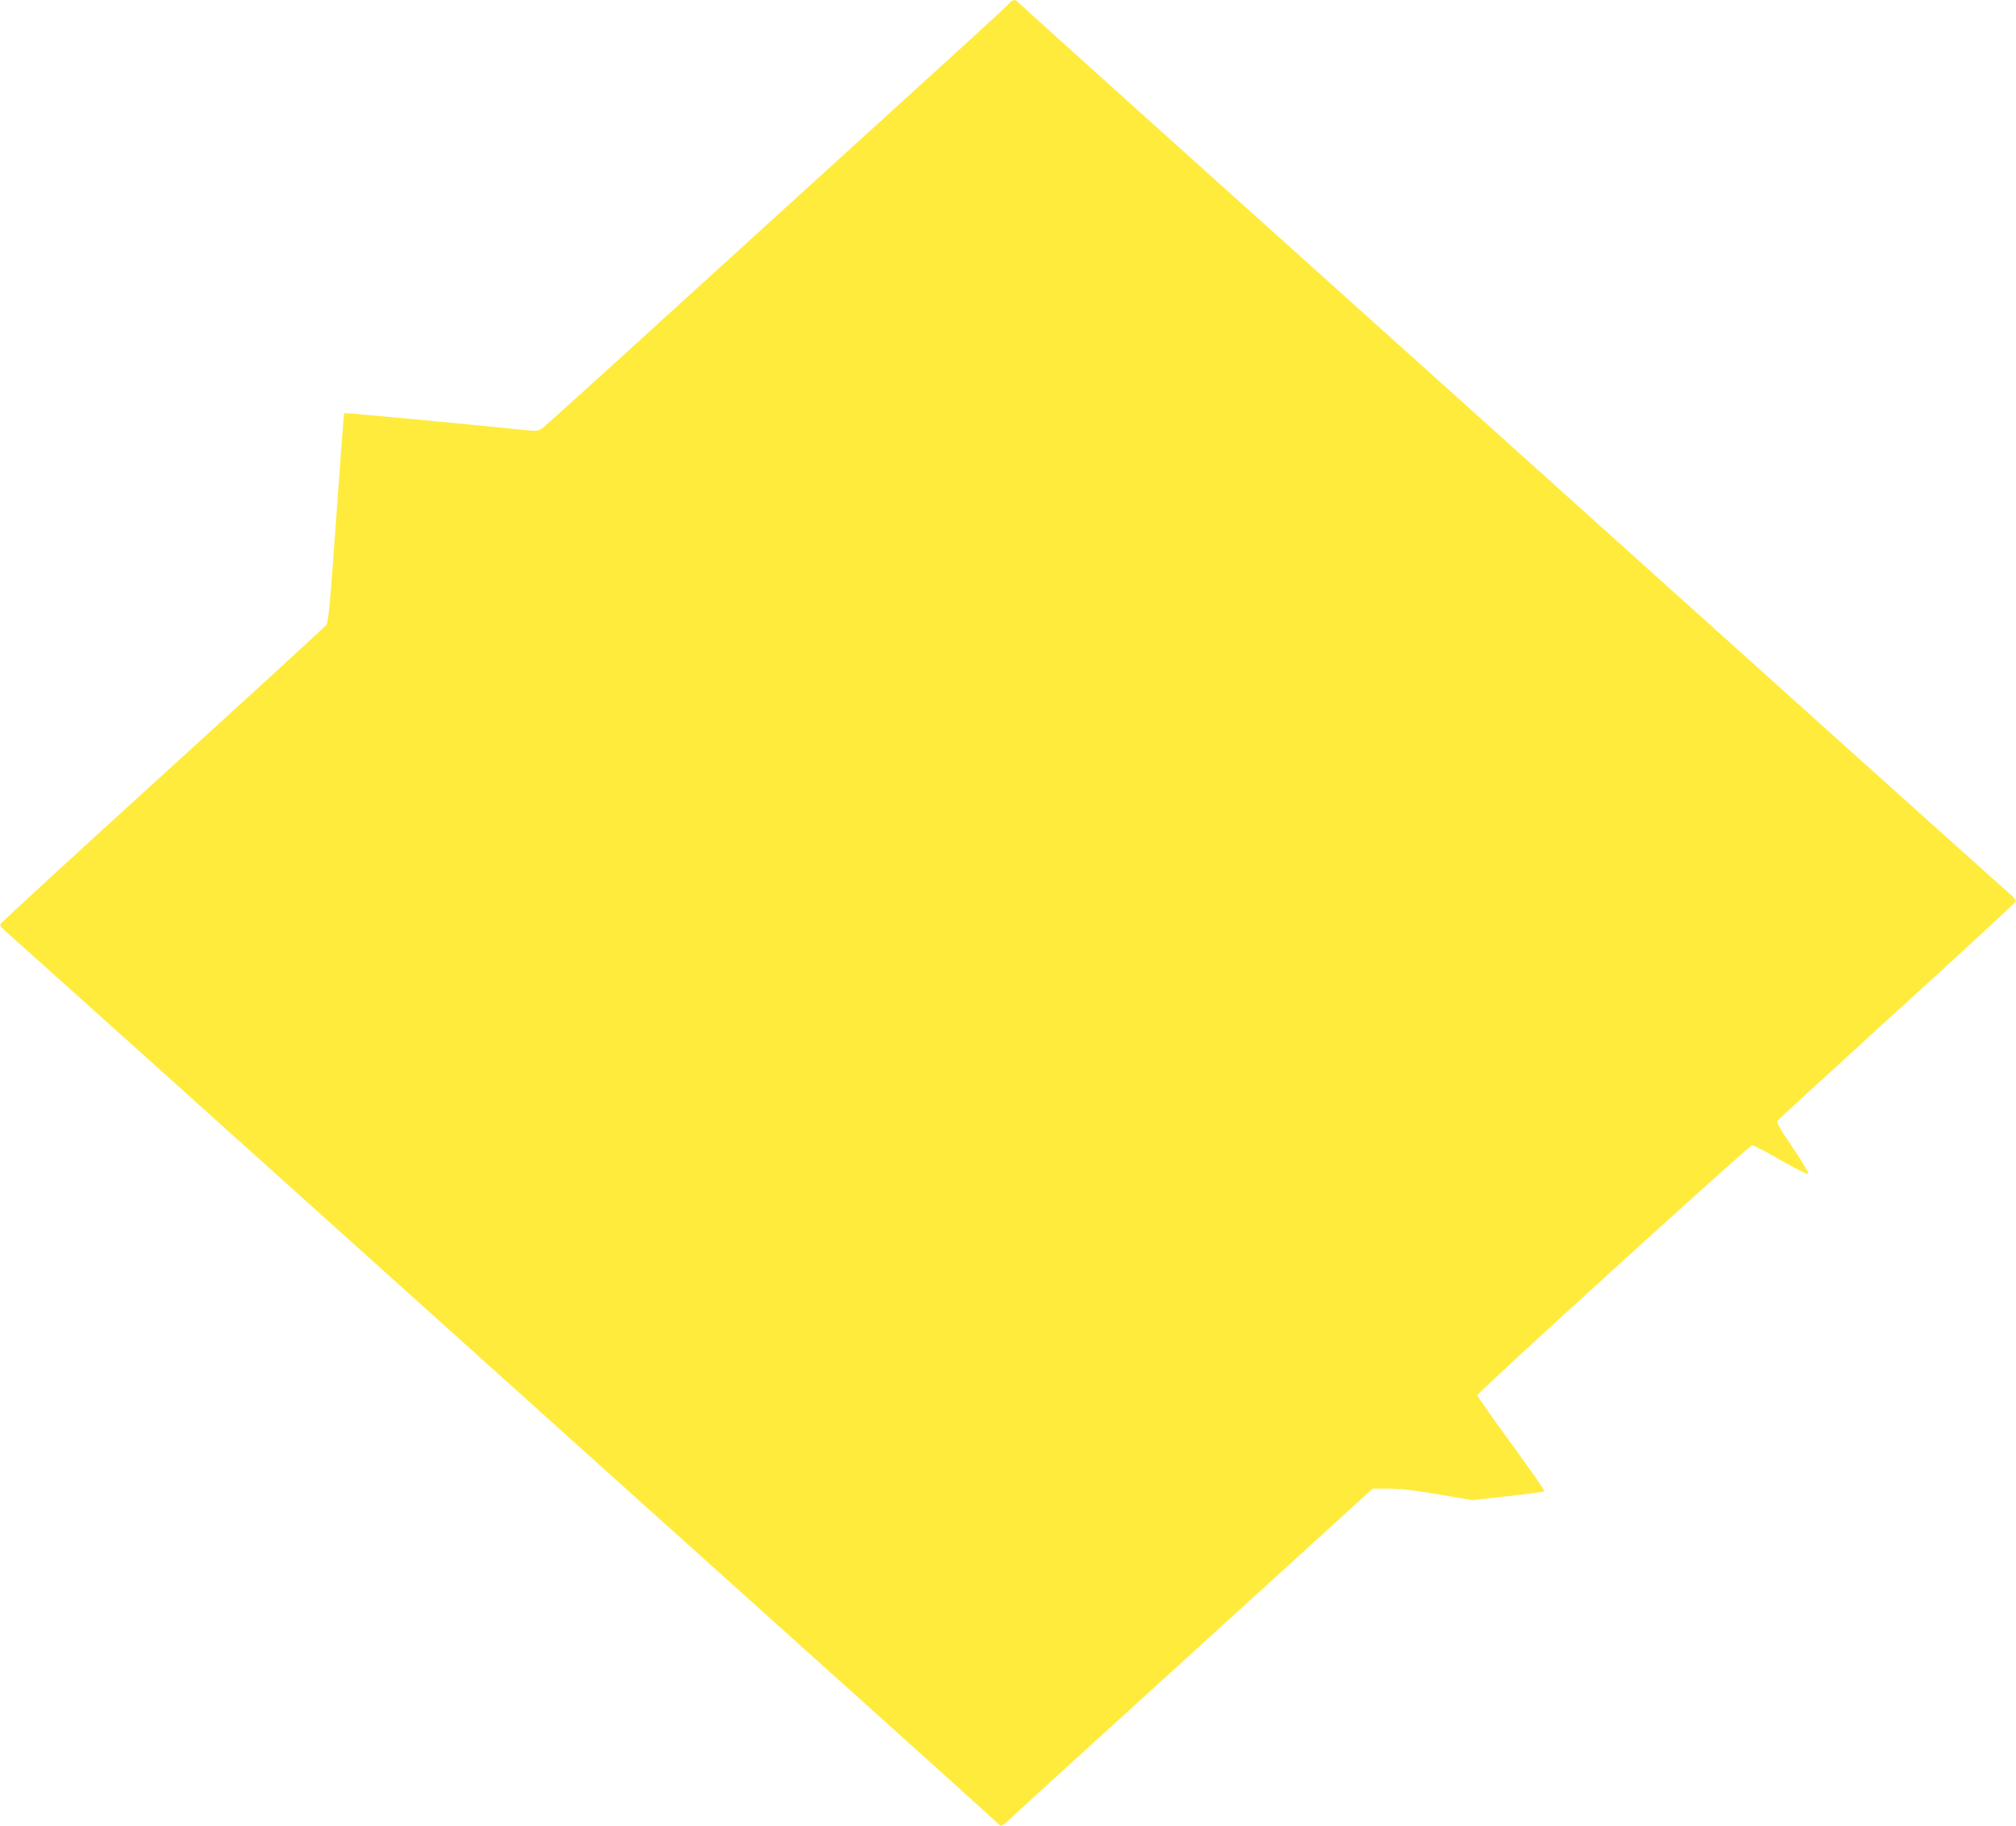<?xml version="1.0" standalone="no"?>
<!DOCTYPE svg PUBLIC "-//W3C//DTD SVG 20010904//EN"
 "http://www.w3.org/TR/2001/REC-SVG-20010904/DTD/svg10.dtd">
<svg version="1.0" xmlns="http://www.w3.org/2000/svg"
 width="1280pt" height="1159pt" viewBox="0 0 1280 1159"
 preserveAspectRatio="xMidYMid meet">
<g transform="translate(0,1159) scale(0.1,-0.1)"
fill="#ffeb3b" stroke="none">
<path d="M6410 11570 c-8 -10 -249 -232 -536 -492 -286 -260 -943 -858 -1460
-1328 -516 -471 -952 -865 -969 -877 -28 -20 -36 -21 -115 -13 -210 23 -1143
111 -1145 108 -2 -2 -24 -300 -50 -663 -39 -549 -50 -664 -63 -682 -10 -13
-478 -442 -1042 -955 -564 -512 -1026 -938 -1028 -945 -2 -7 11 -25 29 -41 29
-24 1220 -1093 3809 -3422 432 -388 1168 -1049 1635 -1469 468 -420 855 -770
861 -777 17 -21 29 -17 66 19 18 18 278 256 578 528 300 273 813 740 1140
1037 l595 542 100 0 c70 0 164 -10 316 -36 l216 -37 227 25 c125 14 229 28
232 31 4 3 -91 139 -210 302 -119 162 -216 301 -216 308 0 17 1726 1587 1745
1587 9 0 90 -43 182 -95 91 -53 170 -92 175 -87 4 4 -40 79 -99 166 -80 117
-105 161 -98 171 6 8 348 322 760 697 413 375 751 688 753 695 2 7 -11 25 -29
41 -29 24 -1220 1093 -3809 3422 -432 388 -1167 1049 -1635 1469 -467 420
-855 770 -861 777 -15 19 -36 17 -54 -6z"/>
</g>
</svg>
